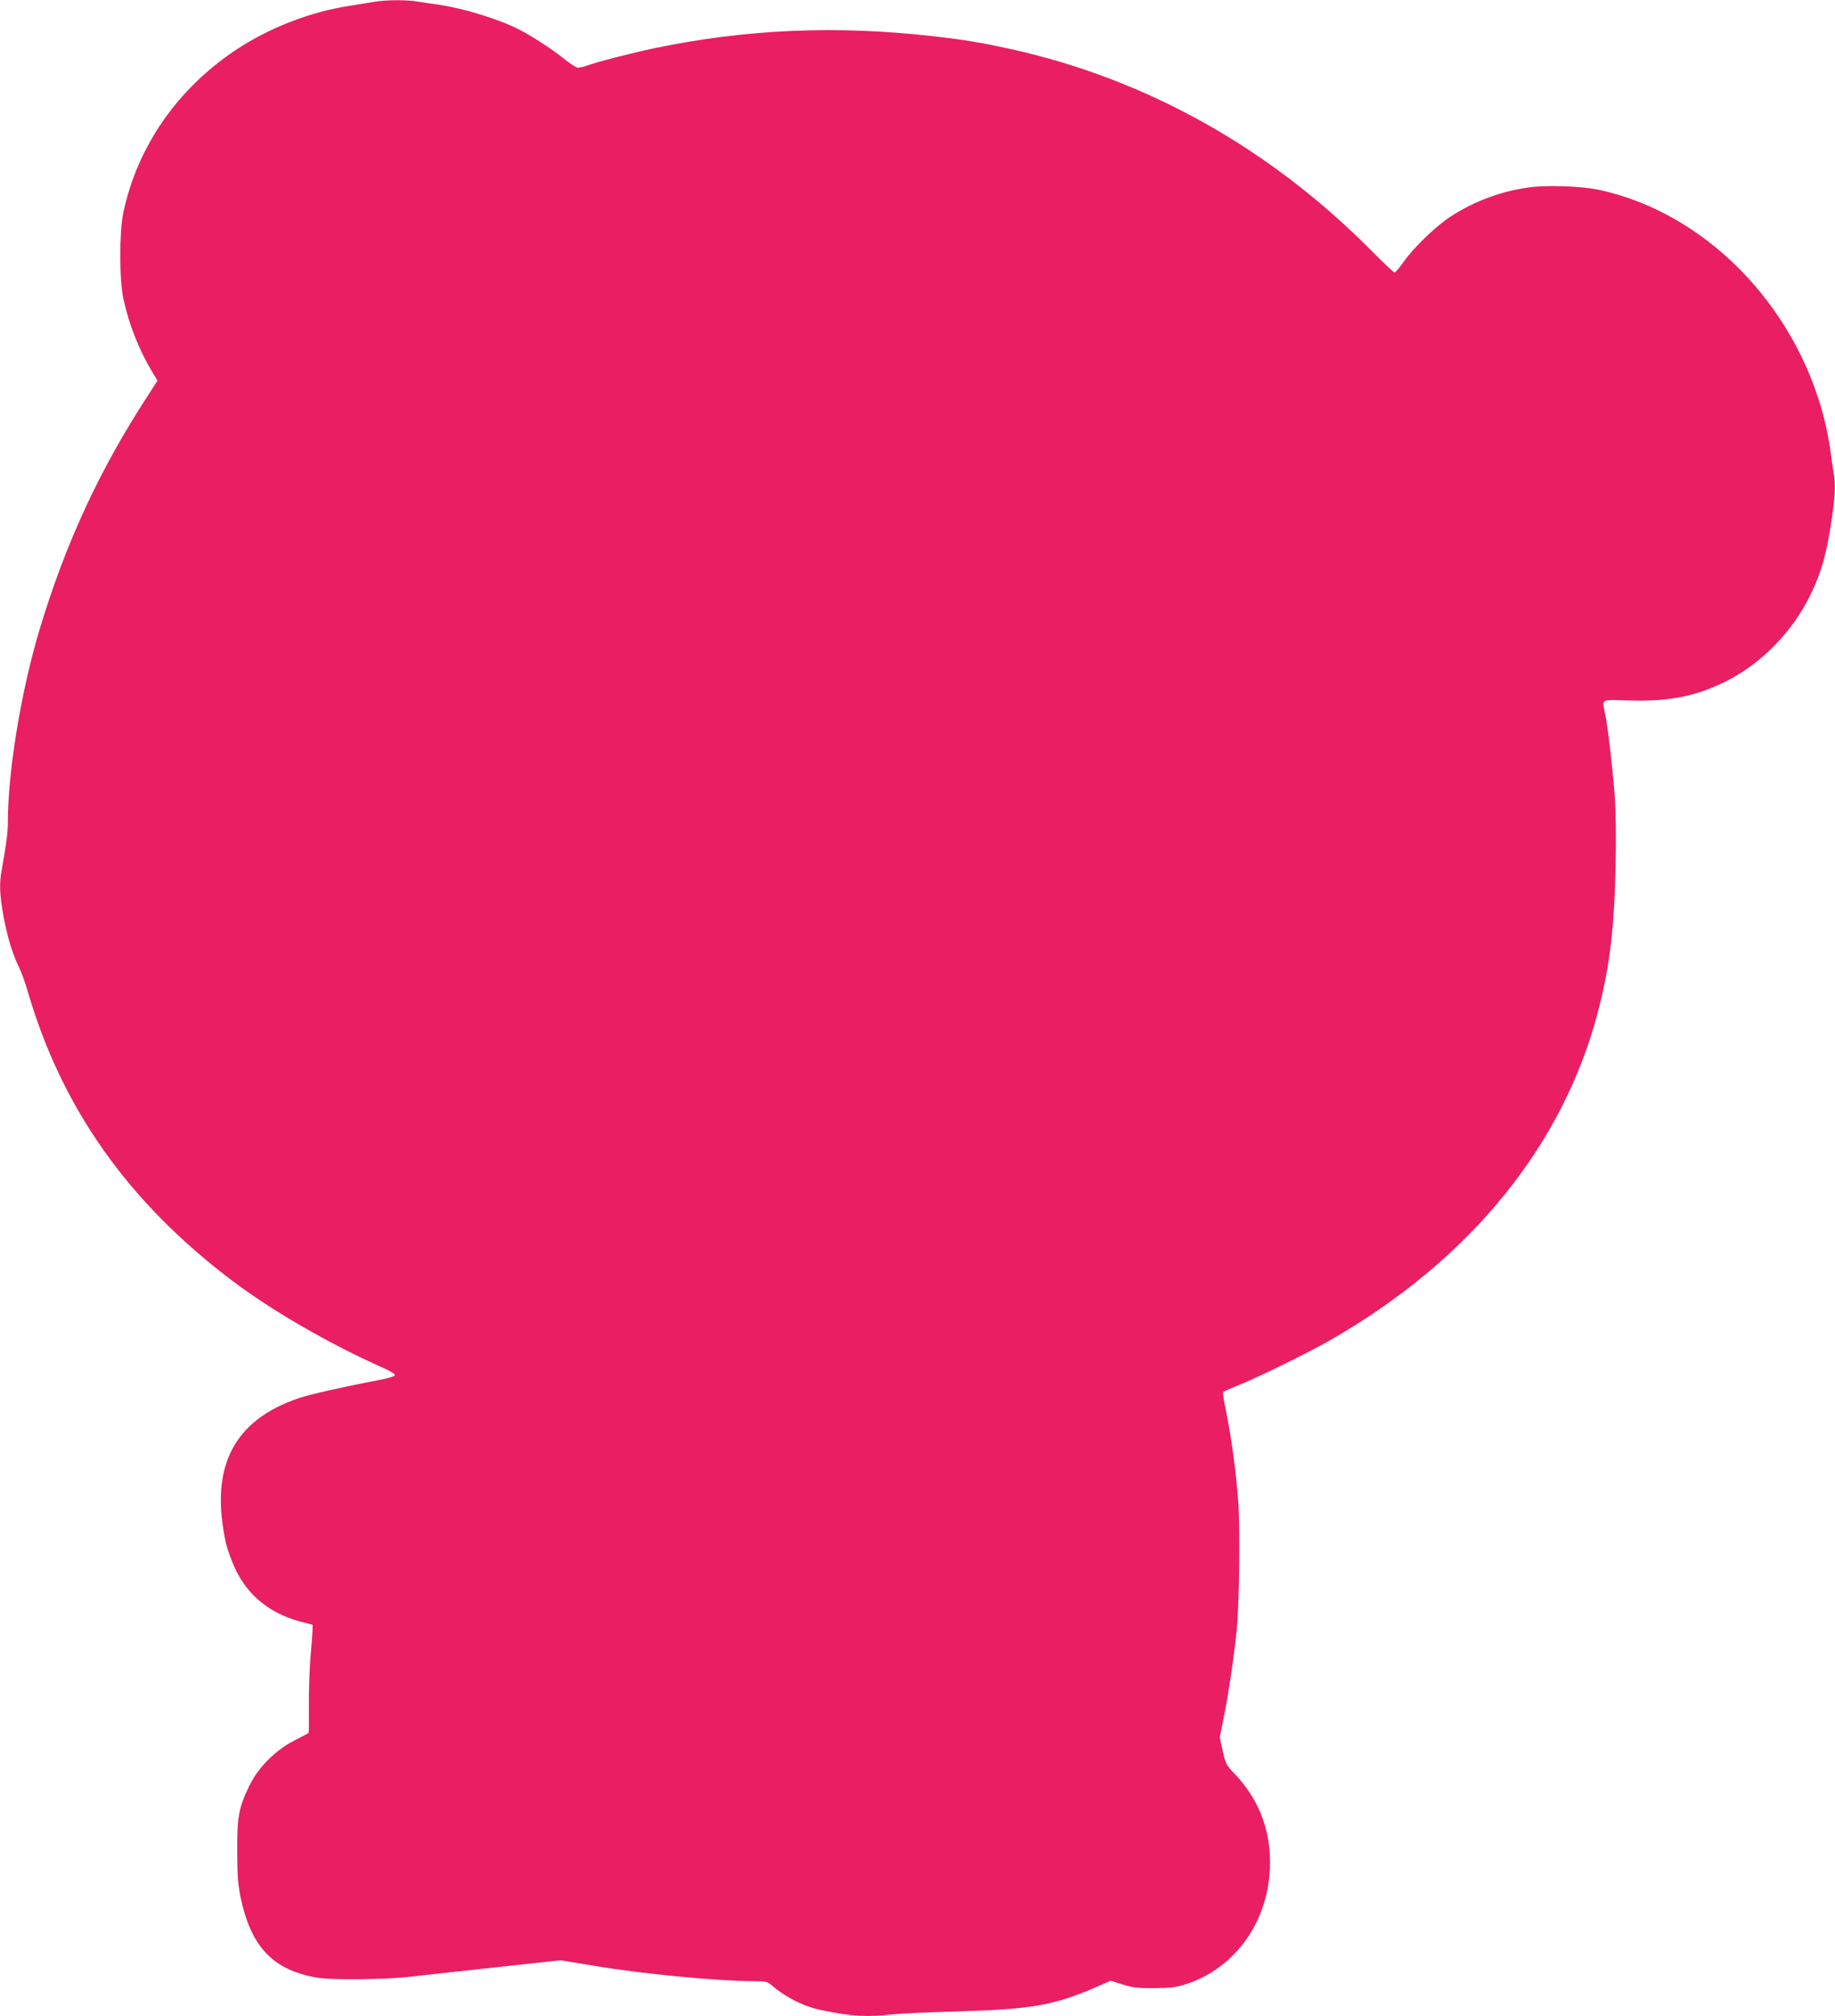 <?xml version="1.0" standalone="no"?>
<!DOCTYPE svg PUBLIC "-//W3C//DTD SVG 20010904//EN"
 "http://www.w3.org/TR/2001/REC-SVG-20010904/DTD/svg10.dtd">
<svg version="1.0" xmlns="http://www.w3.org/2000/svg"
 width="1165pt" height="1280pt" viewBox="0 0 1165 1280"
 preserveAspectRatio="xMidYMid meet">
<g transform="translate(0,1280) scale(0.1,-0.1)"
fill="#e91e63" stroke="none">
<path d="M2380 12789 c-25 -4 -94 -15 -155 -25 -254 -38 -518 -141 -732 -284
-370 -248 -621 -612 -710 -1030 -26 -122 -26 -431 1 -549 35 -163 99 -324 185
-467 l31 -51 -51 -79 c-317 -484 -536 -958 -703 -1519 -114 -386 -195 -881
-196 -1200 0 -72 -8 -132 -40 -314 -15 -81 -12 -150 10 -277 23 -131 60 -255
100 -334 15 -30 42 -104 59 -165 215 -732 634 -1325 1286 -1820 257 -196 630
-411 973 -563 43 -19 72 -38 69 -45 -2 -6 -46 -20 -98 -29 -228 -44 -433 -90
-506 -114 -424 -141 -576 -443 -467 -929 9 -38 36 -111 60 -162 79 -165 219
-278 409 -329 l80 -21 -1 -34 c0 -19 -6 -97 -13 -174 -6 -77 -11 -216 -10
-308 1 -92 0 -169 -2 -171 -2 -2 -42 -23 -89 -47 -122 -62 -233 -174 -288
-290 -67 -140 -77 -196 -76 -414 0 -152 5 -210 21 -291 66 -315 204 -462 483
-511 94 -17 439 -13 600 6 47 6 279 31 517 57 l431 47 219 -36 c304 -51 776
-96 1010 -97 76 0 85 -2 115 -28 88 -76 204 -134 314 -156 197 -40 283 -45
457 -26 51 5 245 14 432 19 445 13 589 39 853 153 l93 41 77 -24 c64 -20 98
-24 202 -23 107 1 137 5 205 27 290 96 494 363 524 686 23 250 -52 471 -219
646 -54 56 -59 65 -77 146 l-19 86 27 138 c28 139 59 344 79 530 18 159 24
659 11 835 -14 185 -43 401 -76 564 -14 65 -23 122 -20 126 2 4 42 22 87 40
123 48 451 209 591 289 894 512 1488 1245 1707 2106 70 274 99 518 107 900 4
186 2 349 -6 455 -12 164 -43 434 -61 520 -19 95 -33 88 158 82 250 -7 421 27
612 123 225 113 423 317 536 552 69 142 103 265 134 483 22 151 24 212 11 291
-6 30 -15 95 -21 144 -7 50 -24 140 -40 201 -185 724 -760 1306 -1430 1449
-107 23 -330 31 -443 15 -176 -24 -346 -87 -496 -184 -92 -59 -233 -195 -297
-285 -27 -39 -54 -70 -60 -71 -6 0 -69 59 -140 131 -649 657 -1434 1097 -2299
1288 -188 41 -288 58 -490 81 -617 70 -1188 45 -1770 -76 -129 -27 -361 -86
-427 -110 -22 -8 -49 -14 -59 -14 -10 0 -54 28 -96 63 -72 57 -199 140 -280
181 -128 65 -356 135 -508 156 -44 6 -104 15 -134 20 -64 12 -207 11 -271 -1z"/>
</g>
</svg>
